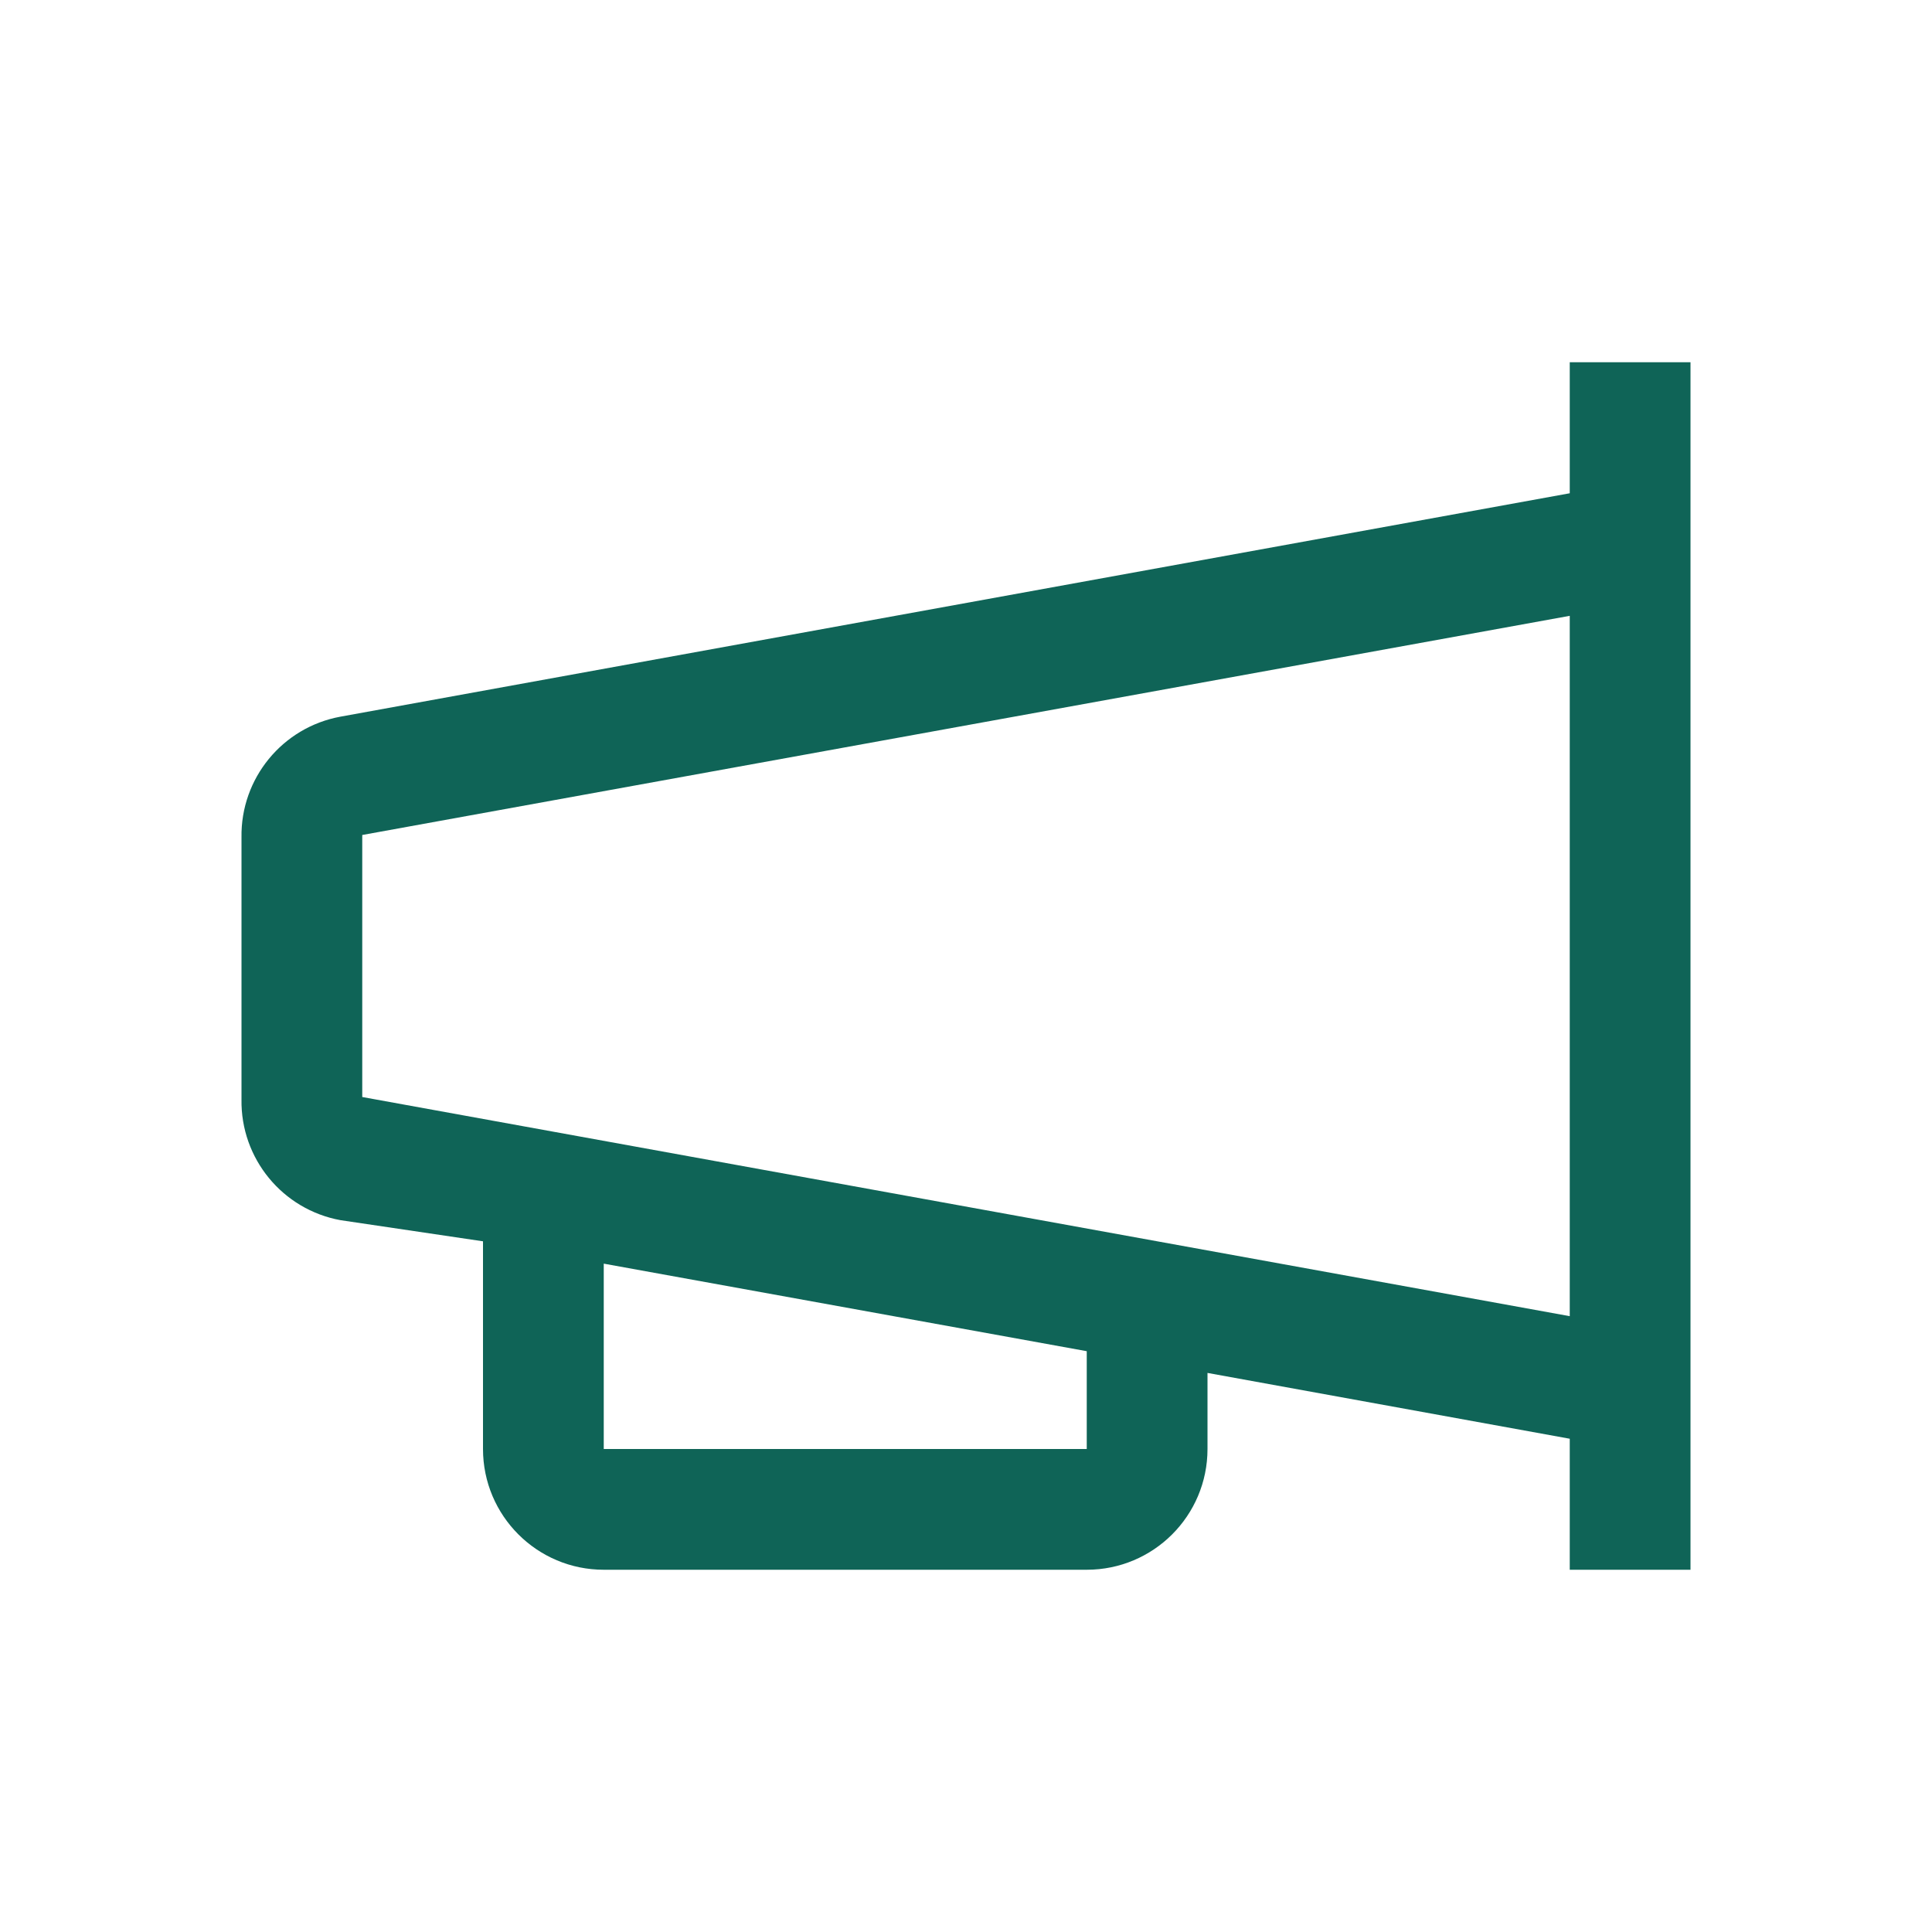 <svg width="32" height="32" viewBox="0 0 32 32" fill="none" xmlns="http://www.w3.org/2000/svg">
<path fill-rule="evenodd" clip-rule="evenodd" d="M26 6V8.17L5.64 11.87C4.678 12.046 3.984 12.892 4 13.87V18.21C3.984 19.188 4.678 20.034 5.64 20.21L8 20.56V24C8 25.105 8.896 26 10 26H18C19.105 26 20 25.105 20 24V22.74L26 23.83V26H28V6H26ZM18 24H10V20.93L18 22.38V24ZM6 18.17V13.83L26 10.2V21.8L6 18.17Z" fill="#0F6457"/>
</svg>
